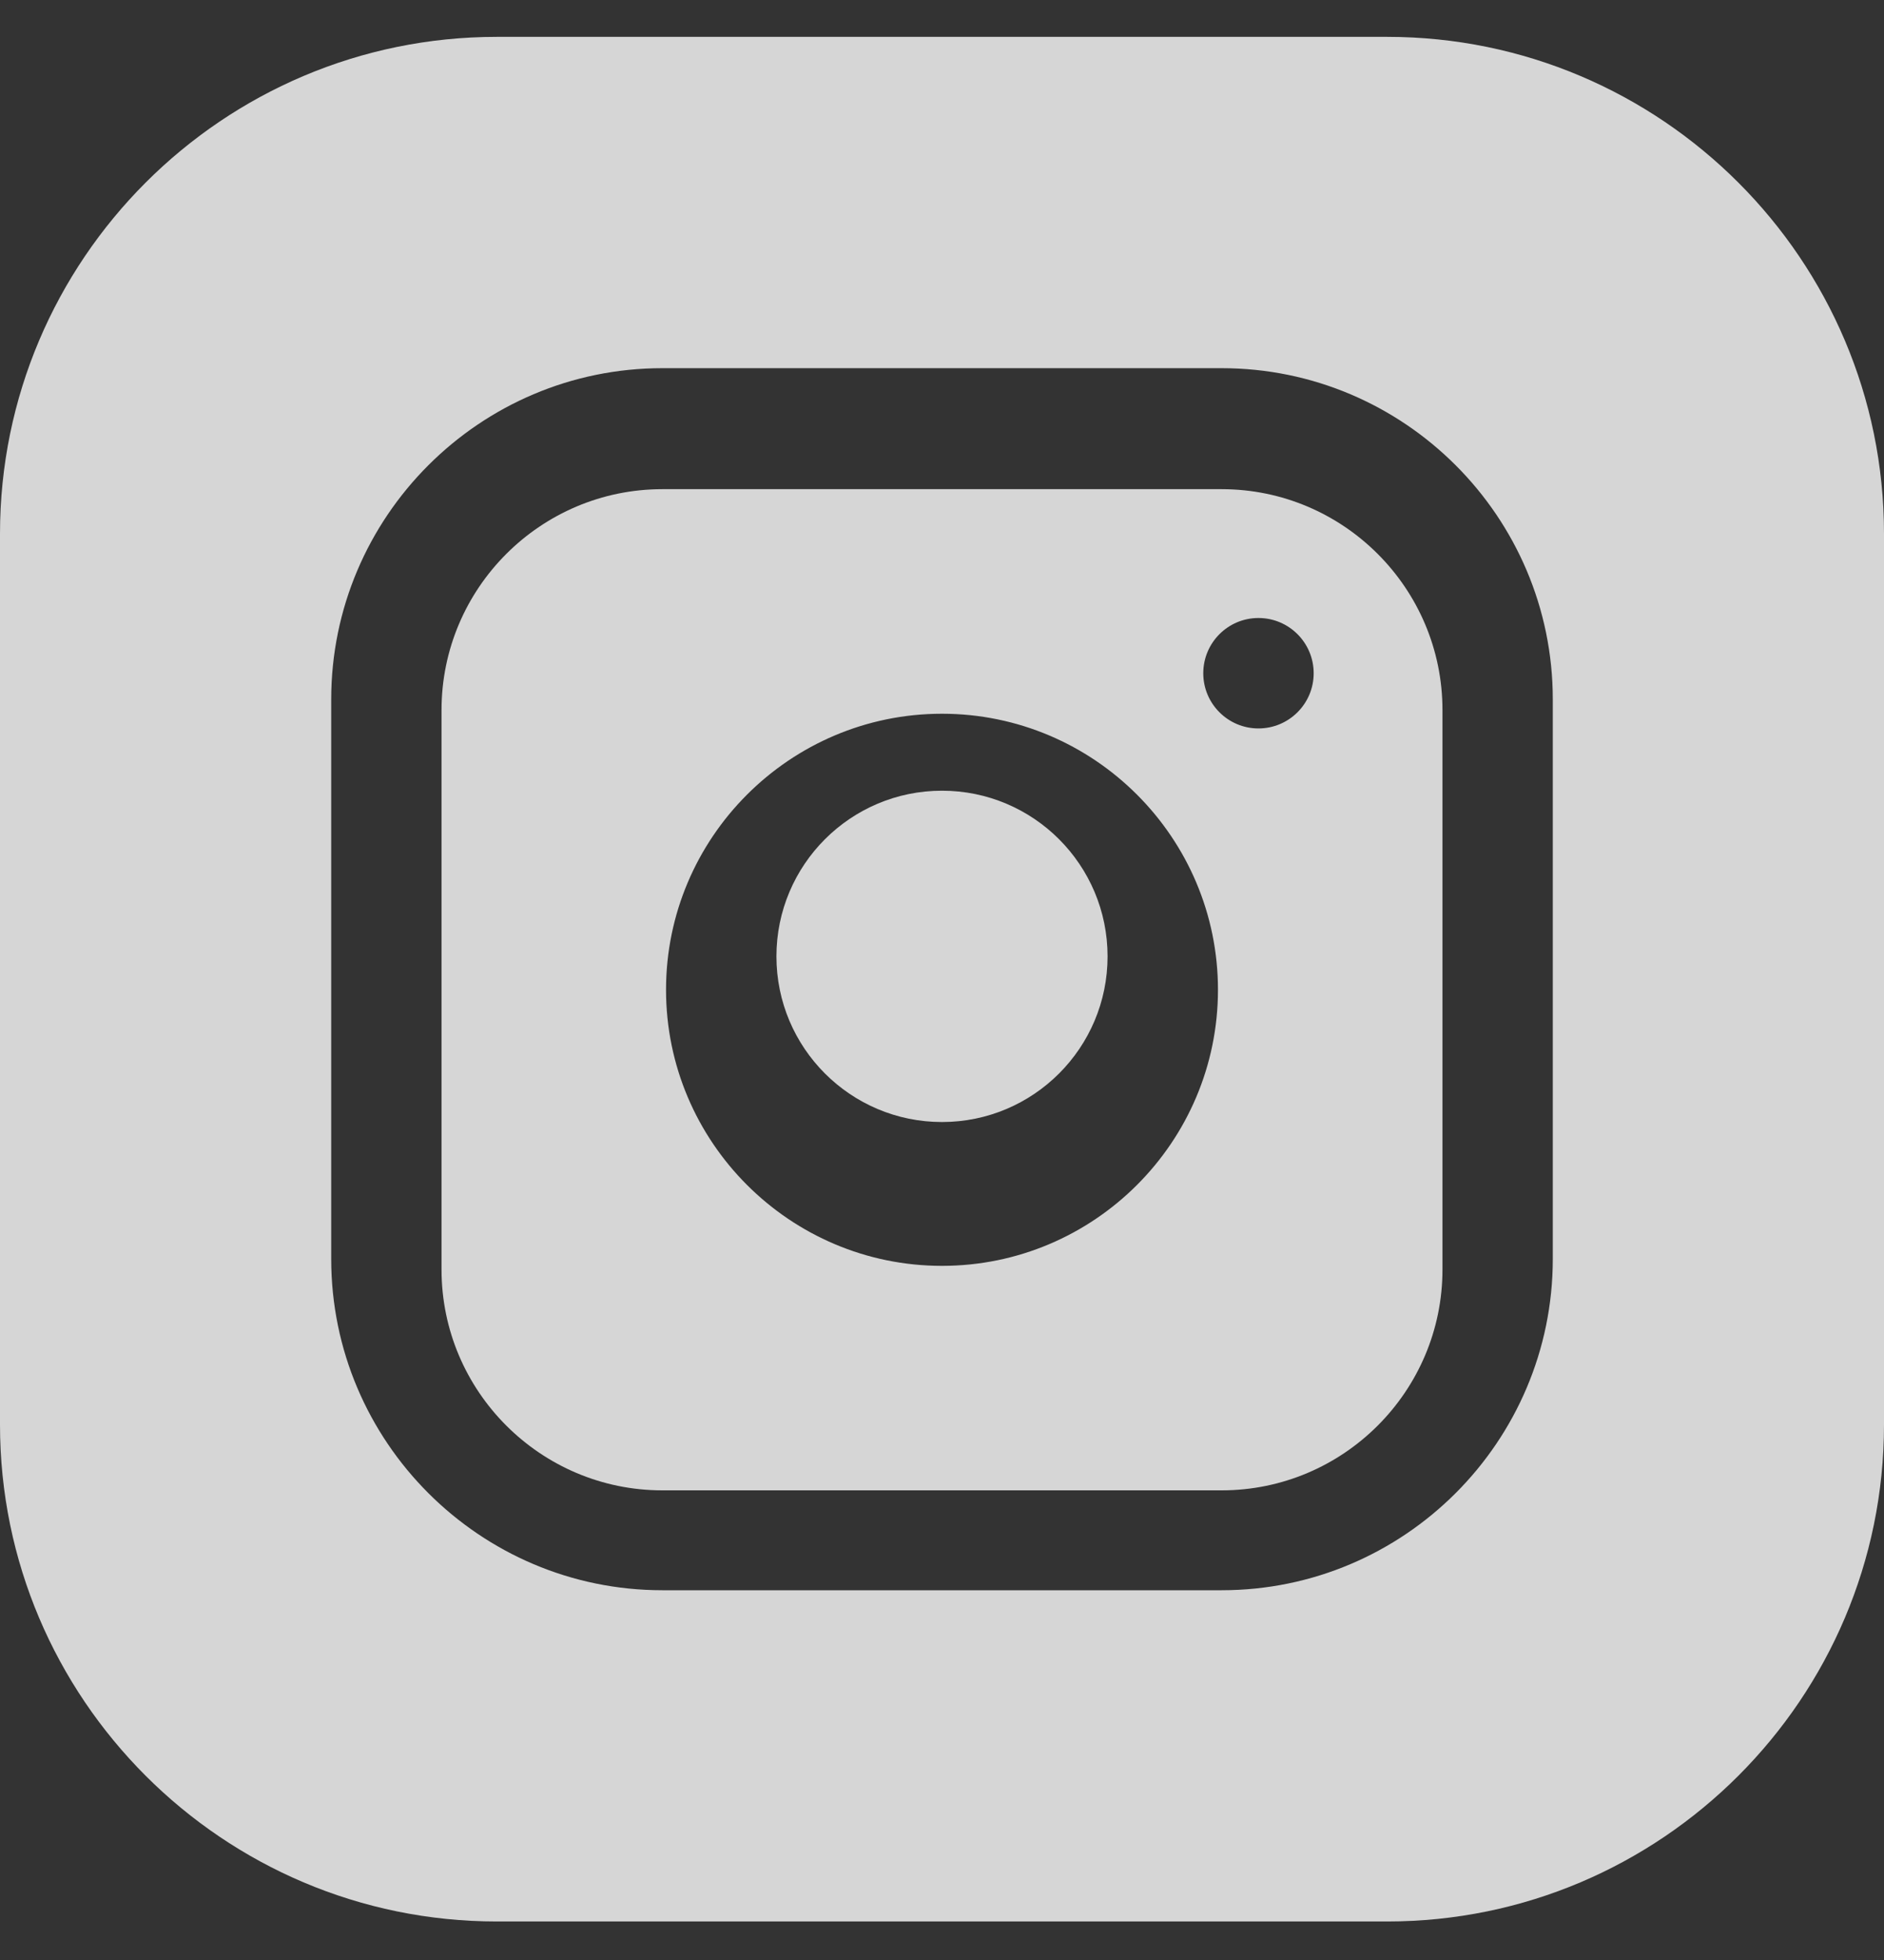 <?xml version="1.0" encoding="UTF-8"?> <svg xmlns="http://www.w3.org/2000/svg" width="25" height="26" viewBox="0 0 25 26" fill="none"><rect x="0" y="0" width="25" height="26" fill="#333333" stroke="none"/><g clip-path="url(#clip0_148_382)"><path d="M14.697 12.687C14.697 13.9 13.713 14.884 12.5 14.884C11.287 14.884 10.303 13.9 10.303 12.687C10.303 11.473 11.287 10.489 12.5 10.489C13.713 10.489 14.697 11.473 14.697 12.687Z" fill="white" fill-opacity="0.8"></path><path d="M16.211 6.489H8.789C7.174 6.489 5.859 7.803 5.859 9.419V16.841C5.859 18.456 7.174 19.77 8.789 19.77H16.211C17.826 19.77 19.141 18.456 19.141 16.841V9.419C19.141 7.803 17.826 6.489 16.211 6.489ZM12.5 16.792C10.481 16.792 8.838 15.149 8.838 13.13C8.838 11.111 10.481 9.468 12.5 9.468C14.519 9.468 16.162 11.111 16.162 13.13C16.162 15.149 14.519 16.792 12.5 16.792ZM16.699 9.663C16.295 9.663 15.967 9.335 15.967 8.931C15.967 8.526 16.295 8.198 16.699 8.198C17.104 8.198 17.432 8.526 17.432 8.931C17.432 9.335 17.104 9.663 16.699 9.663Z" fill="white" fill-opacity="0.8"></path><path d="M18.408 0.489H6.592C2.957 0.489 0 3.446 0 7.081V18.898C0 22.532 2.957 25.489 6.592 25.489H18.408C22.043 25.489 25 22.532 25 18.898V7.081C25 3.446 22.043 0.489 18.408 0.489ZM20.605 16.7C20.605 19.123 18.634 21.095 16.211 21.095H8.789C6.366 21.095 4.395 19.123 4.395 16.7V9.278C4.395 6.855 6.366 4.884 8.789 4.884H16.211C18.634 4.884 20.605 6.855 20.605 9.278V16.7Z" fill="white" fill-opacity="0.8"></path></g><defs><clipPath id="clip0_148_382"><rect width="25" height="25" fill="white" transform="translate(0 0.489)"></rect></clipPath></defs></svg> 